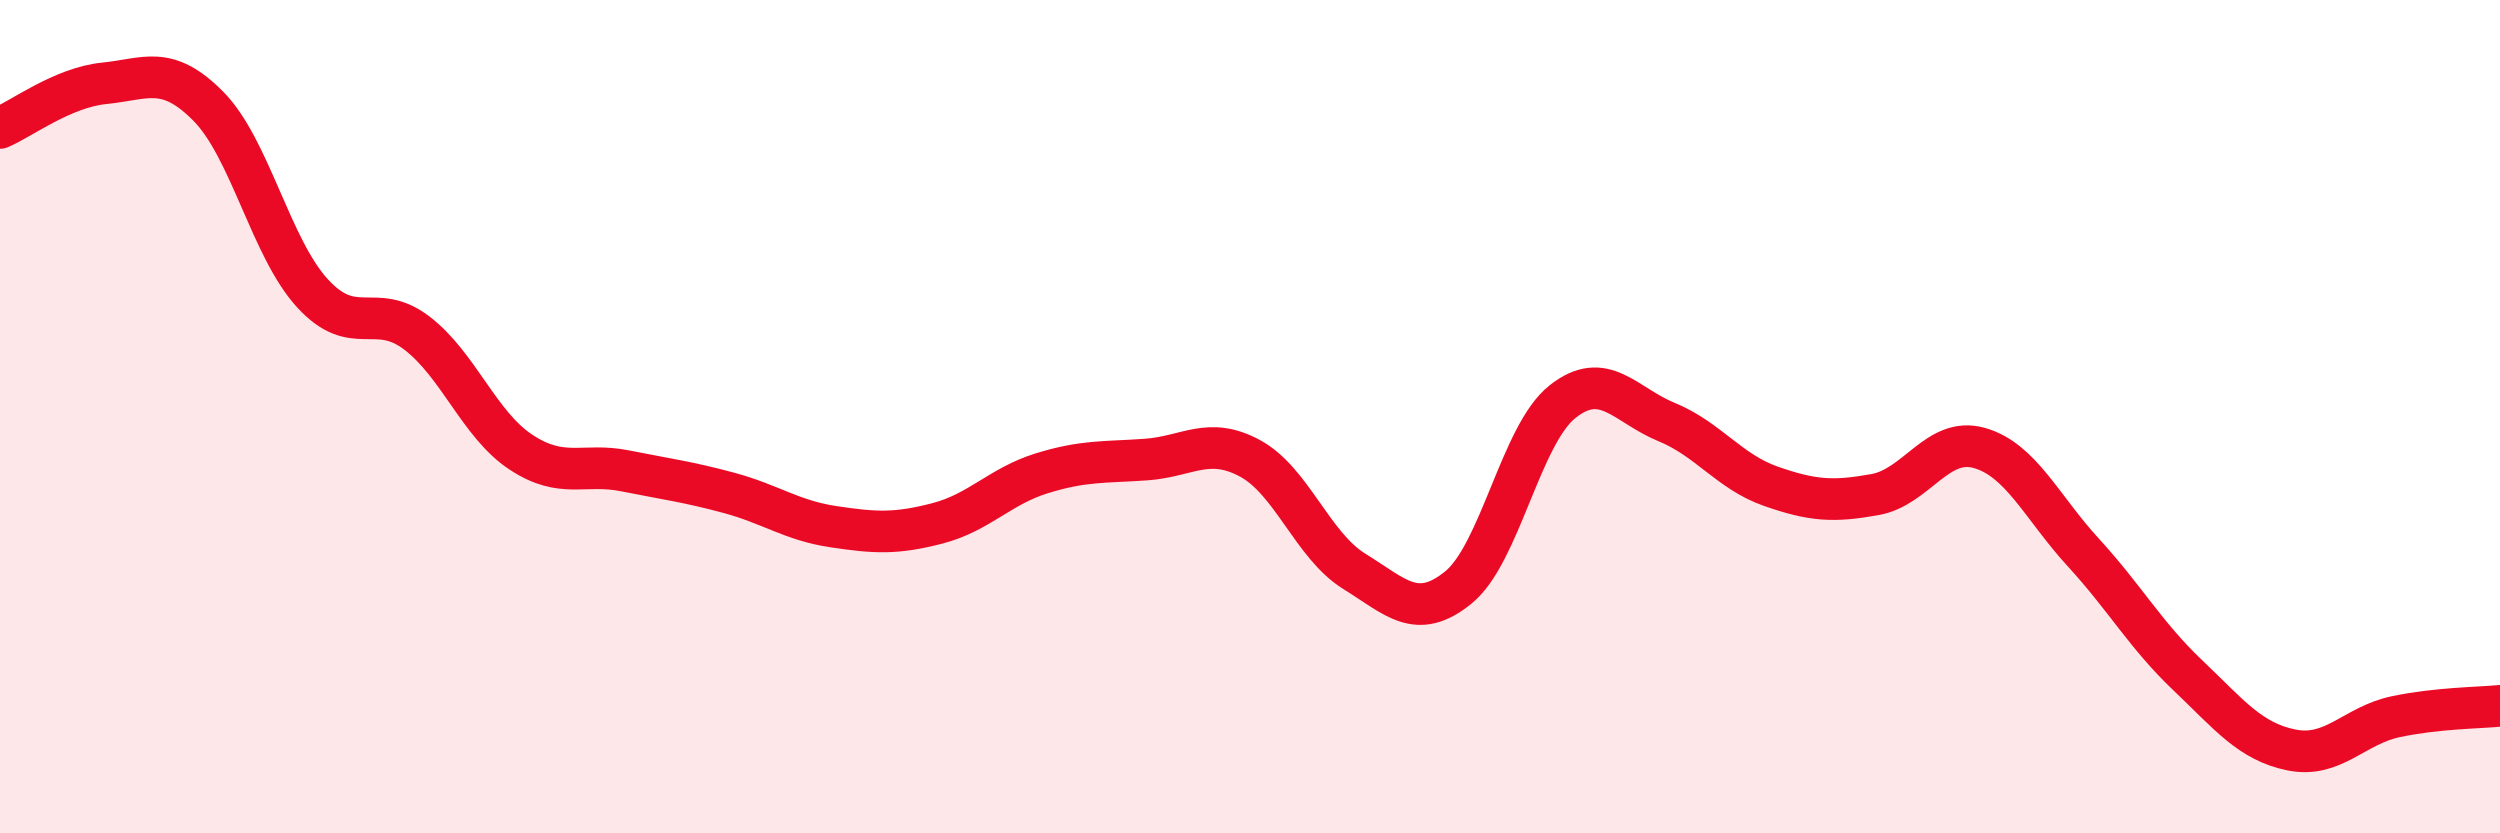 
    <svg width="60" height="20" viewBox="0 0 60 20" xmlns="http://www.w3.org/2000/svg">
      <path
        d="M 0,3.07 C 0.5,2.86 1.5,2.1 2.5,2 C 3.5,1.9 4,1.54 5,2.55 C 6,3.56 6.5,5.95 7.5,7.04 C 8.5,8.13 9,7.23 10,7.99 C 11,8.75 11.5,10.19 12.5,10.85 C 13.5,11.51 14,11.1 15,11.3 C 16,11.5 16.5,11.56 17.5,11.83 C 18.5,12.1 19,12.49 20,12.64 C 21,12.79 21.5,12.82 22.5,12.56 C 23.5,12.3 24,11.67 25,11.36 C 26,11.05 26.5,11.1 27.5,11.03 C 28.5,10.96 29,10.46 30,11 C 31,11.54 31.5,13.09 32.5,13.71 C 33.5,14.33 34,14.91 35,14.1 C 36,13.29 36.5,10.43 37.5,9.64 C 38.5,8.85 39,9.72 40,10.13 C 41,10.54 41.5,11.32 42.5,11.67 C 43.5,12.02 44,12.05 45,11.87 C 46,11.69 46.5,10.47 47.5,10.75 C 48.5,11.03 49,12.17 50,13.26 C 51,14.35 51.5,15.25 52.5,16.2 C 53.5,17.15 54,17.8 55,18 C 56,18.2 56.5,17.41 57.5,17.2 C 58.5,16.99 59.5,16.99 60,16.94L60 20L0 20Z"
        fill="#EB0A25"
        opacity="0.1"
        stroke-linecap="round"
        stroke-linejoin="round"
      />
      <path
        d="M 0,3.07 C 0.5,2.86 1.5,2.1 2.5,2 C 3.5,1.9 4,1.54 5,2.55 C 6,3.56 6.5,5.95 7.5,7.04 C 8.5,8.13 9,7.23 10,7.99 C 11,8.75 11.5,10.19 12.5,10.85 C 13.5,11.51 14,11.1 15,11.3 C 16,11.5 16.5,11.56 17.5,11.83 C 18.5,12.1 19,12.49 20,12.64 C 21,12.79 21.5,12.82 22.5,12.56 C 23.5,12.3 24,11.67 25,11.36 C 26,11.05 26.5,11.1 27.5,11.03 C 28.5,10.96 29,10.46 30,11 C 31,11.54 31.5,13.09 32.5,13.71 C 33.5,14.33 34,14.91 35,14.1 C 36,13.29 36.5,10.43 37.5,9.64 C 38.5,8.85 39,9.72 40,10.13 C 41,10.54 41.5,11.32 42.5,11.67 C 43.5,12.02 44,12.05 45,11.87 C 46,11.69 46.5,10.47 47.5,10.75 C 48.5,11.03 49,12.17 50,13.26 C 51,14.35 51.5,15.25 52.5,16.2 C 53.5,17.15 54,17.8 55,18 C 56,18.2 56.5,17.41 57.5,17.2 C 58.5,16.99 59.5,16.99 60,16.94"
        stroke="#EB0A25"
        stroke-width="1"
        fill="none"
        stroke-linecap="round"
        stroke-linejoin="round"
      />
    </svg>
  